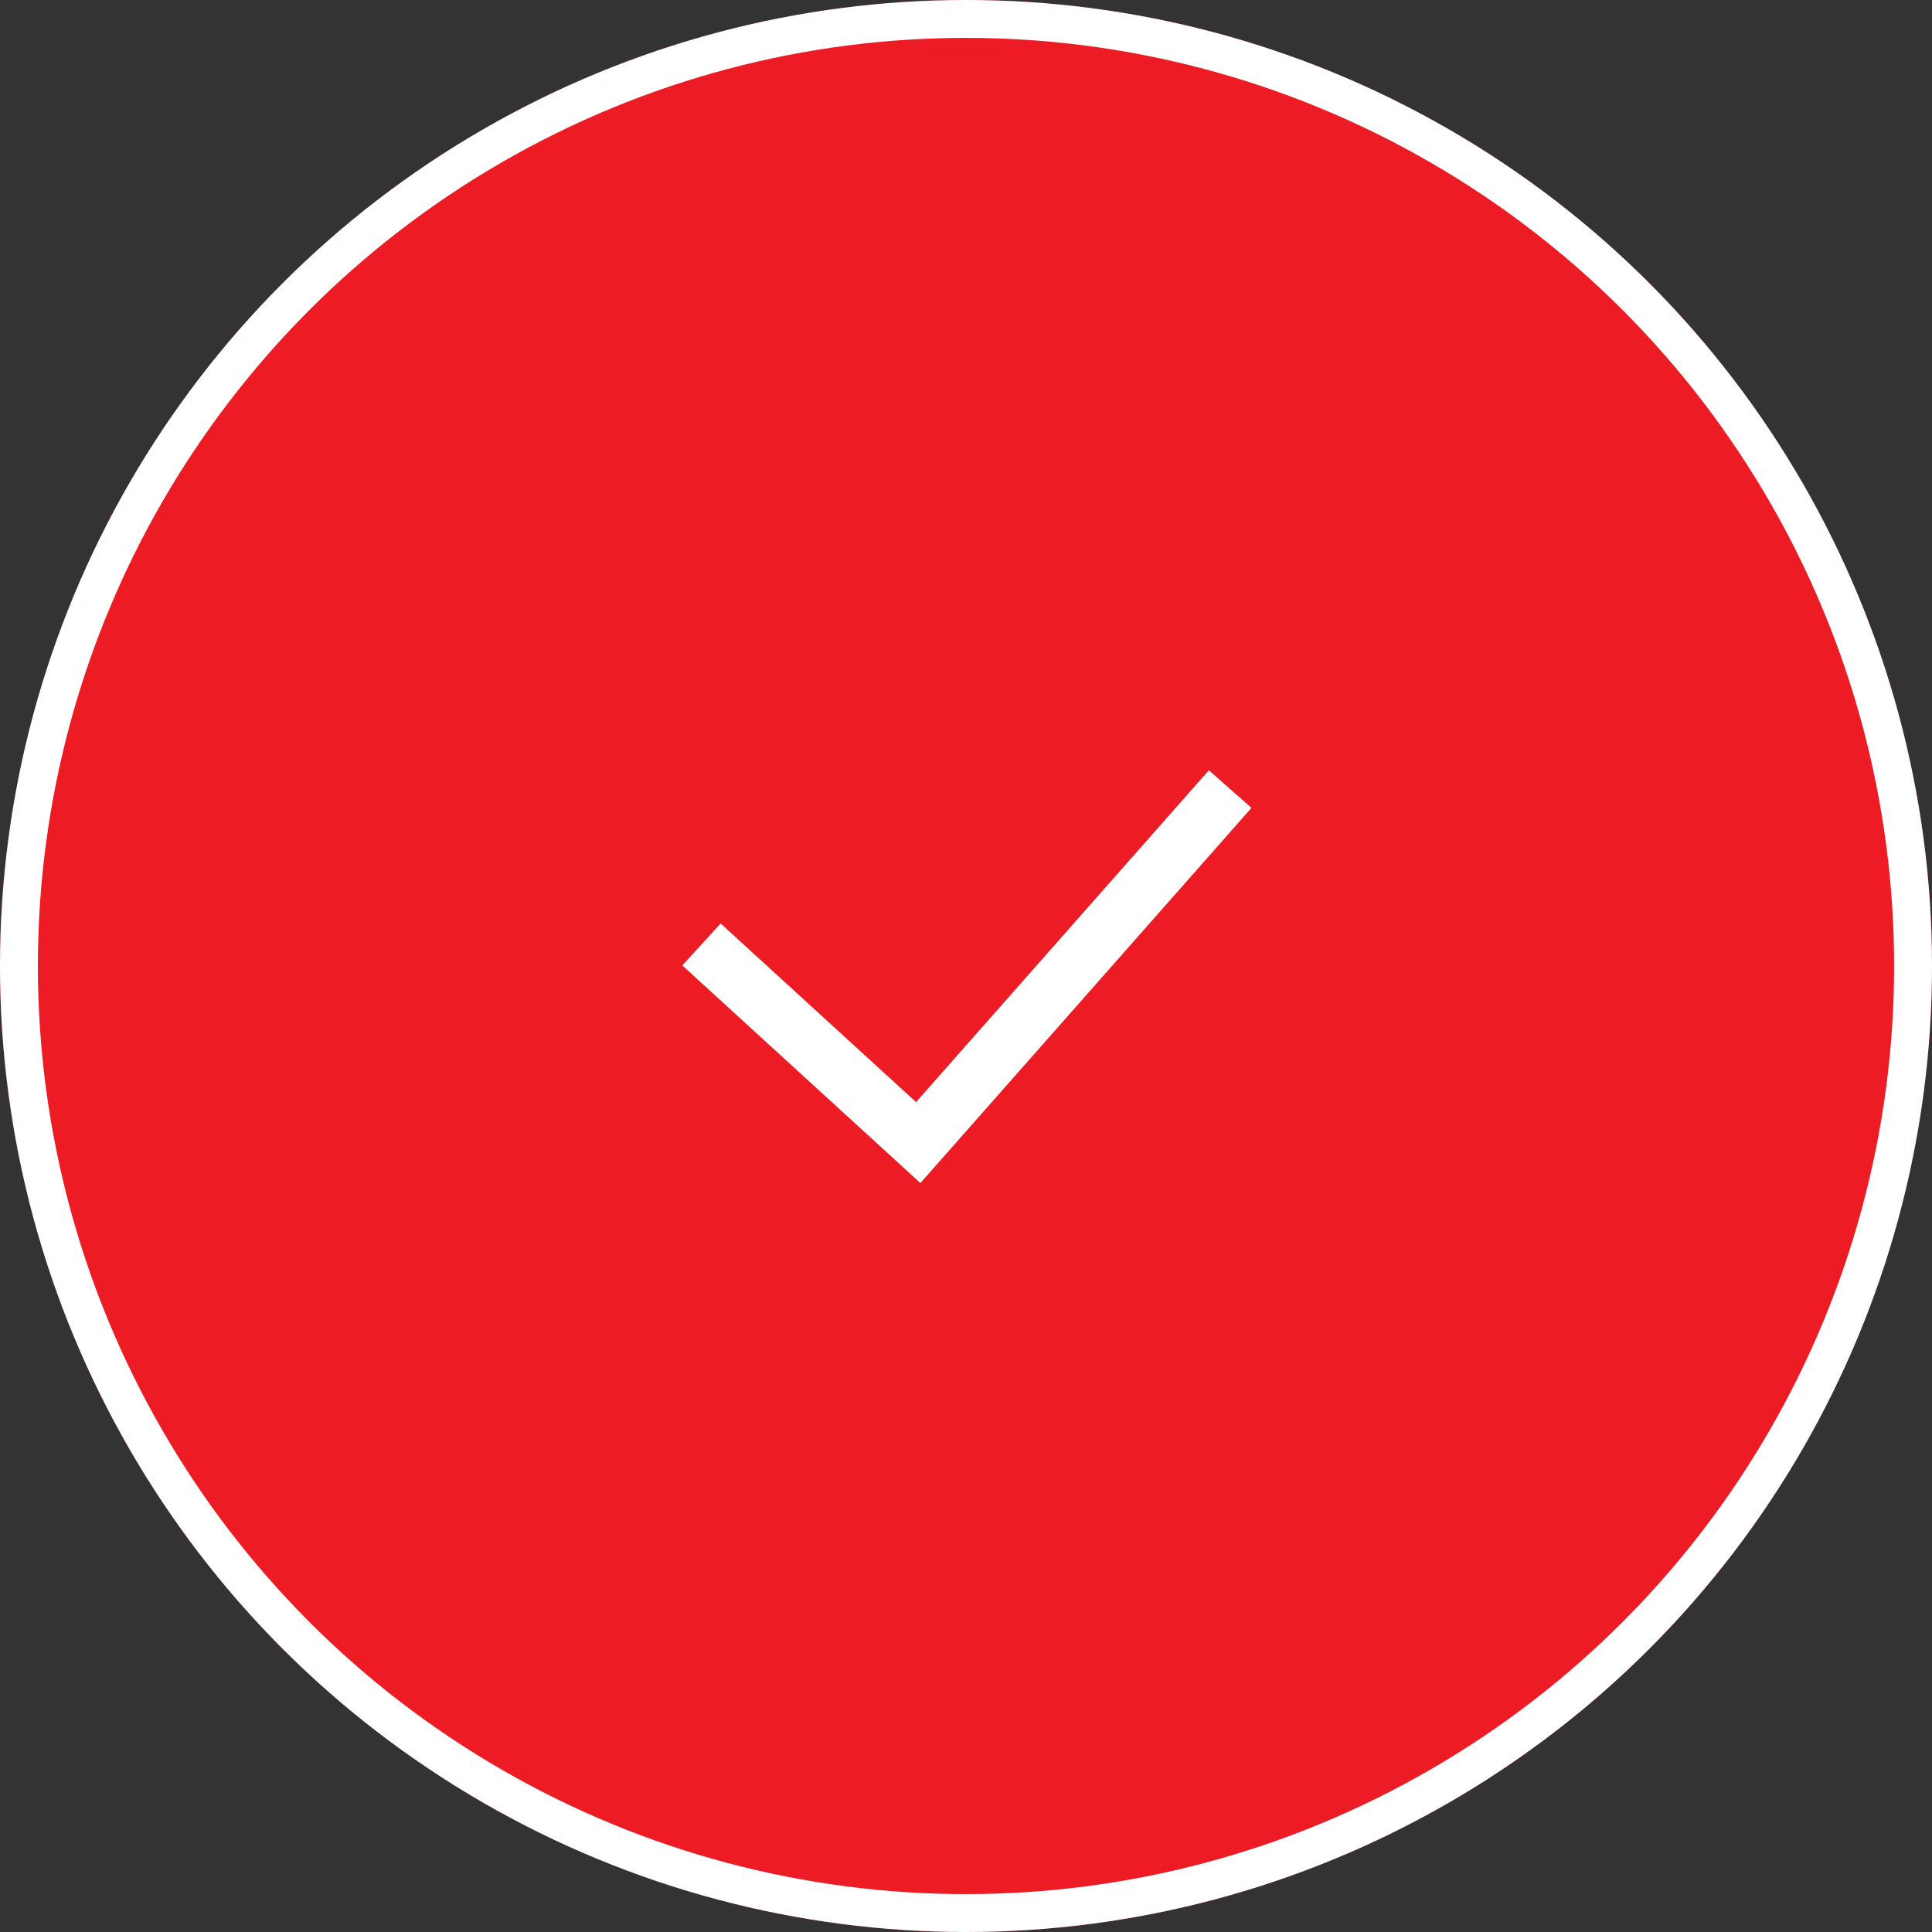 <?xml version="1.0" encoding="UTF-8"?> <svg xmlns="http://www.w3.org/2000/svg" width="51" height="51" viewBox="0 0 51 51"><rect x="0" y="0" width="51" height="51" fill="#333333" stroke="none"/><g transform="translate(-114 -77)"><g transform="translate(114 77)" fill="#ed1c24" stroke="#fff" stroke-width="1"><circle cx="25.5" cy="25.5" r="25.5" stroke="none"></circle><circle cx="25.5" cy="25.5" r="25" fill="none"></circle></g><path d="M-4317.977,2095.374l5.722,5.23,8.234-9.331" transform="translate(4450.494 -1993.443)" fill="none" stroke="#fff" stroke-width="1.5"></path></g></svg> 